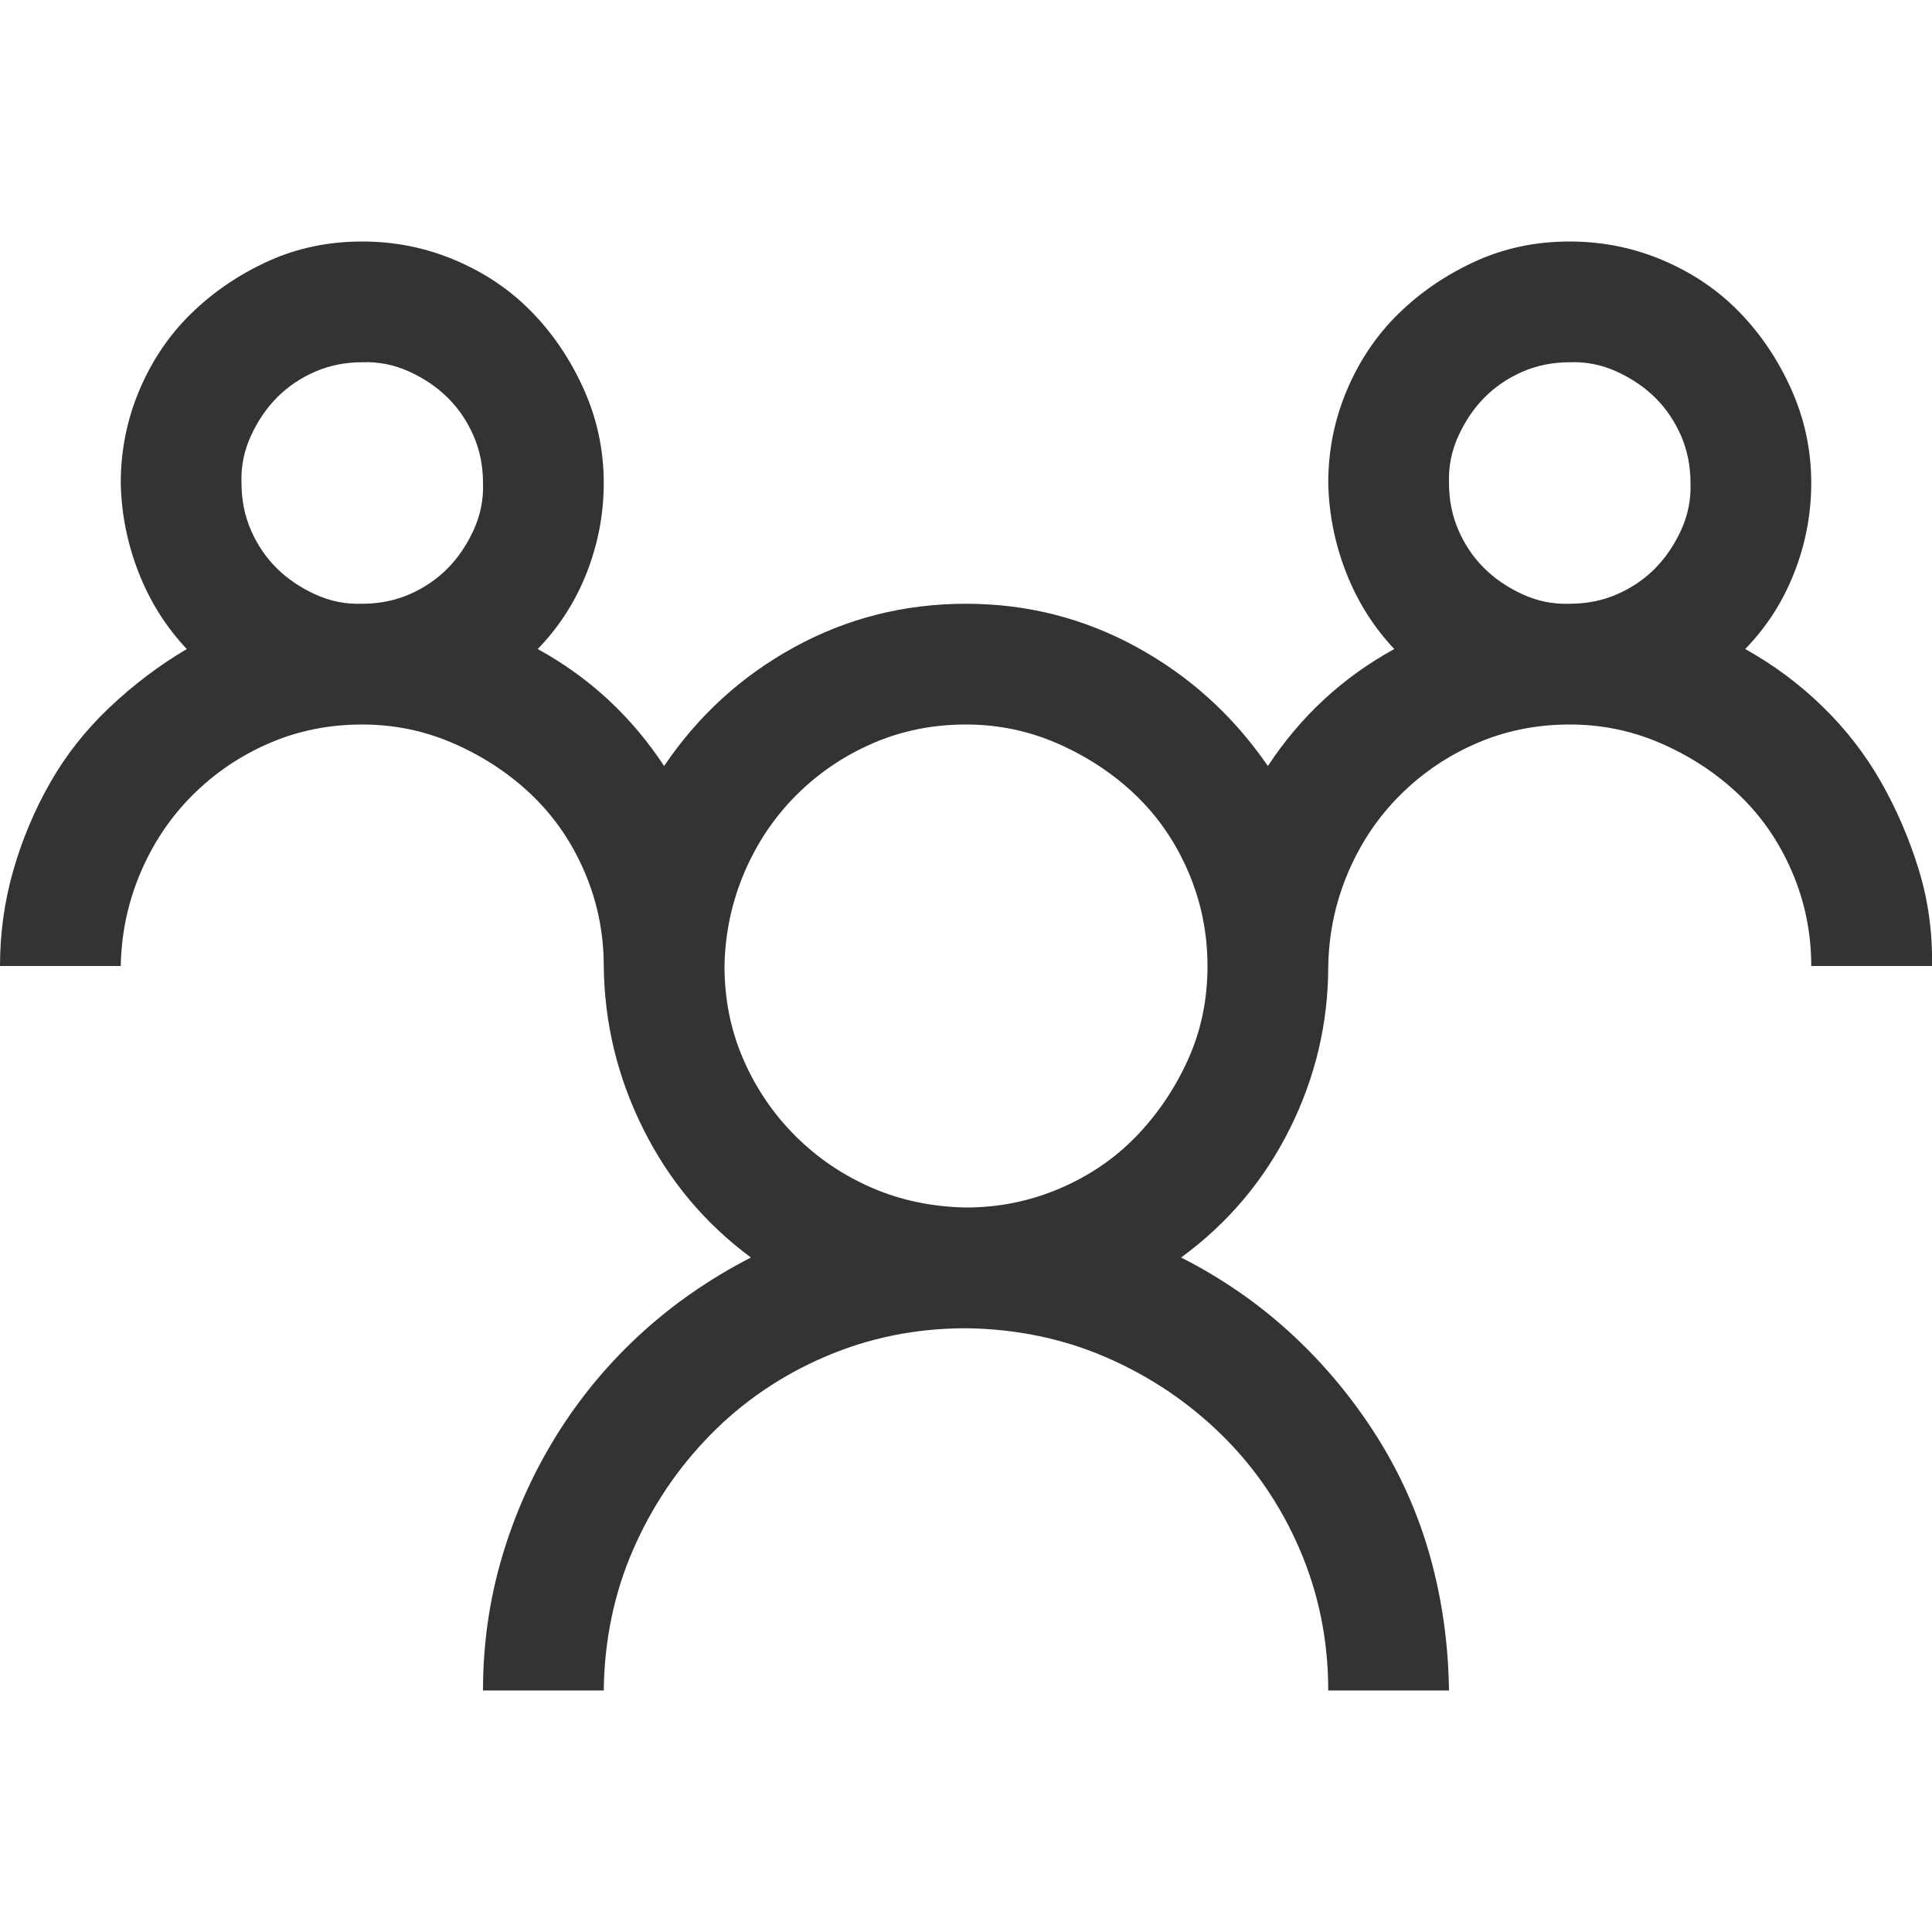 <?xml version="1.0" encoding="UTF-8"?> <svg xmlns="http://www.w3.org/2000/svg" viewBox="0 0 2048 2048"><path d="M1850 688q45 25 82 61t62 80 40 93 14 102h-128q0-52-20-99t-55-81-82-55-99-21q-53 0-99 20t-81 55-55 82-21 99q0 91-41 173t-115 136q65 33 117 81t90 108 57 128 20 142h-128q0-79-30-149t-83-122-122-82-149-31q-79 0-149 30t-122 83-82 122-31 149H512q0-73 20-141t57-128 89-108 118-82q-73-54-114-136t-42-173q0-52-20-99t-55-81-82-55-99-21q-53 0-99 20t-81 55-55 82-21 99H0q0-52 14-101t39-93 63-80 82-62q-33-35-51-81t-19-95q0-52 20-99t55-81 81-55 100-21q52 0 99 20t81 55 55 82 21 99q0 49-18 95t-52 81q82 45 134 124 54-80 138-126t182-46q97 0 181 46t139 126q52-79 134-124-33-35-51-81t-19-95q0-52 20-99t55-81 81-55 100-21q52 0 99 20t81 55 55 82 21 99q0 49-18 95t-52 81zM256 512q0 27 10 50t27 40 41 28 50 10q27 0 50-10t40-27 28-41 10-50q0-27-10-50t-27-40-41-28-50-10q-27 0-50 10t-40 27-28 41-10 50zm768 768q52 0 99-20t81-55 55-81 21-100q0-52-20-99t-55-81-82-55-99-21q-53 0-99 20t-81 55-55 82-21 99q0 53 20 99t55 81 81 55 100 21zm512-768q0 27 10 50t27 40 41 28 50 10q27 0 50-10t40-27 28-41 10-50q0-27-10-50t-27-40-41-28-50-10q-27 0-50 10t-40 27-28 41-10 50z" fill="#333333"></path></svg> 